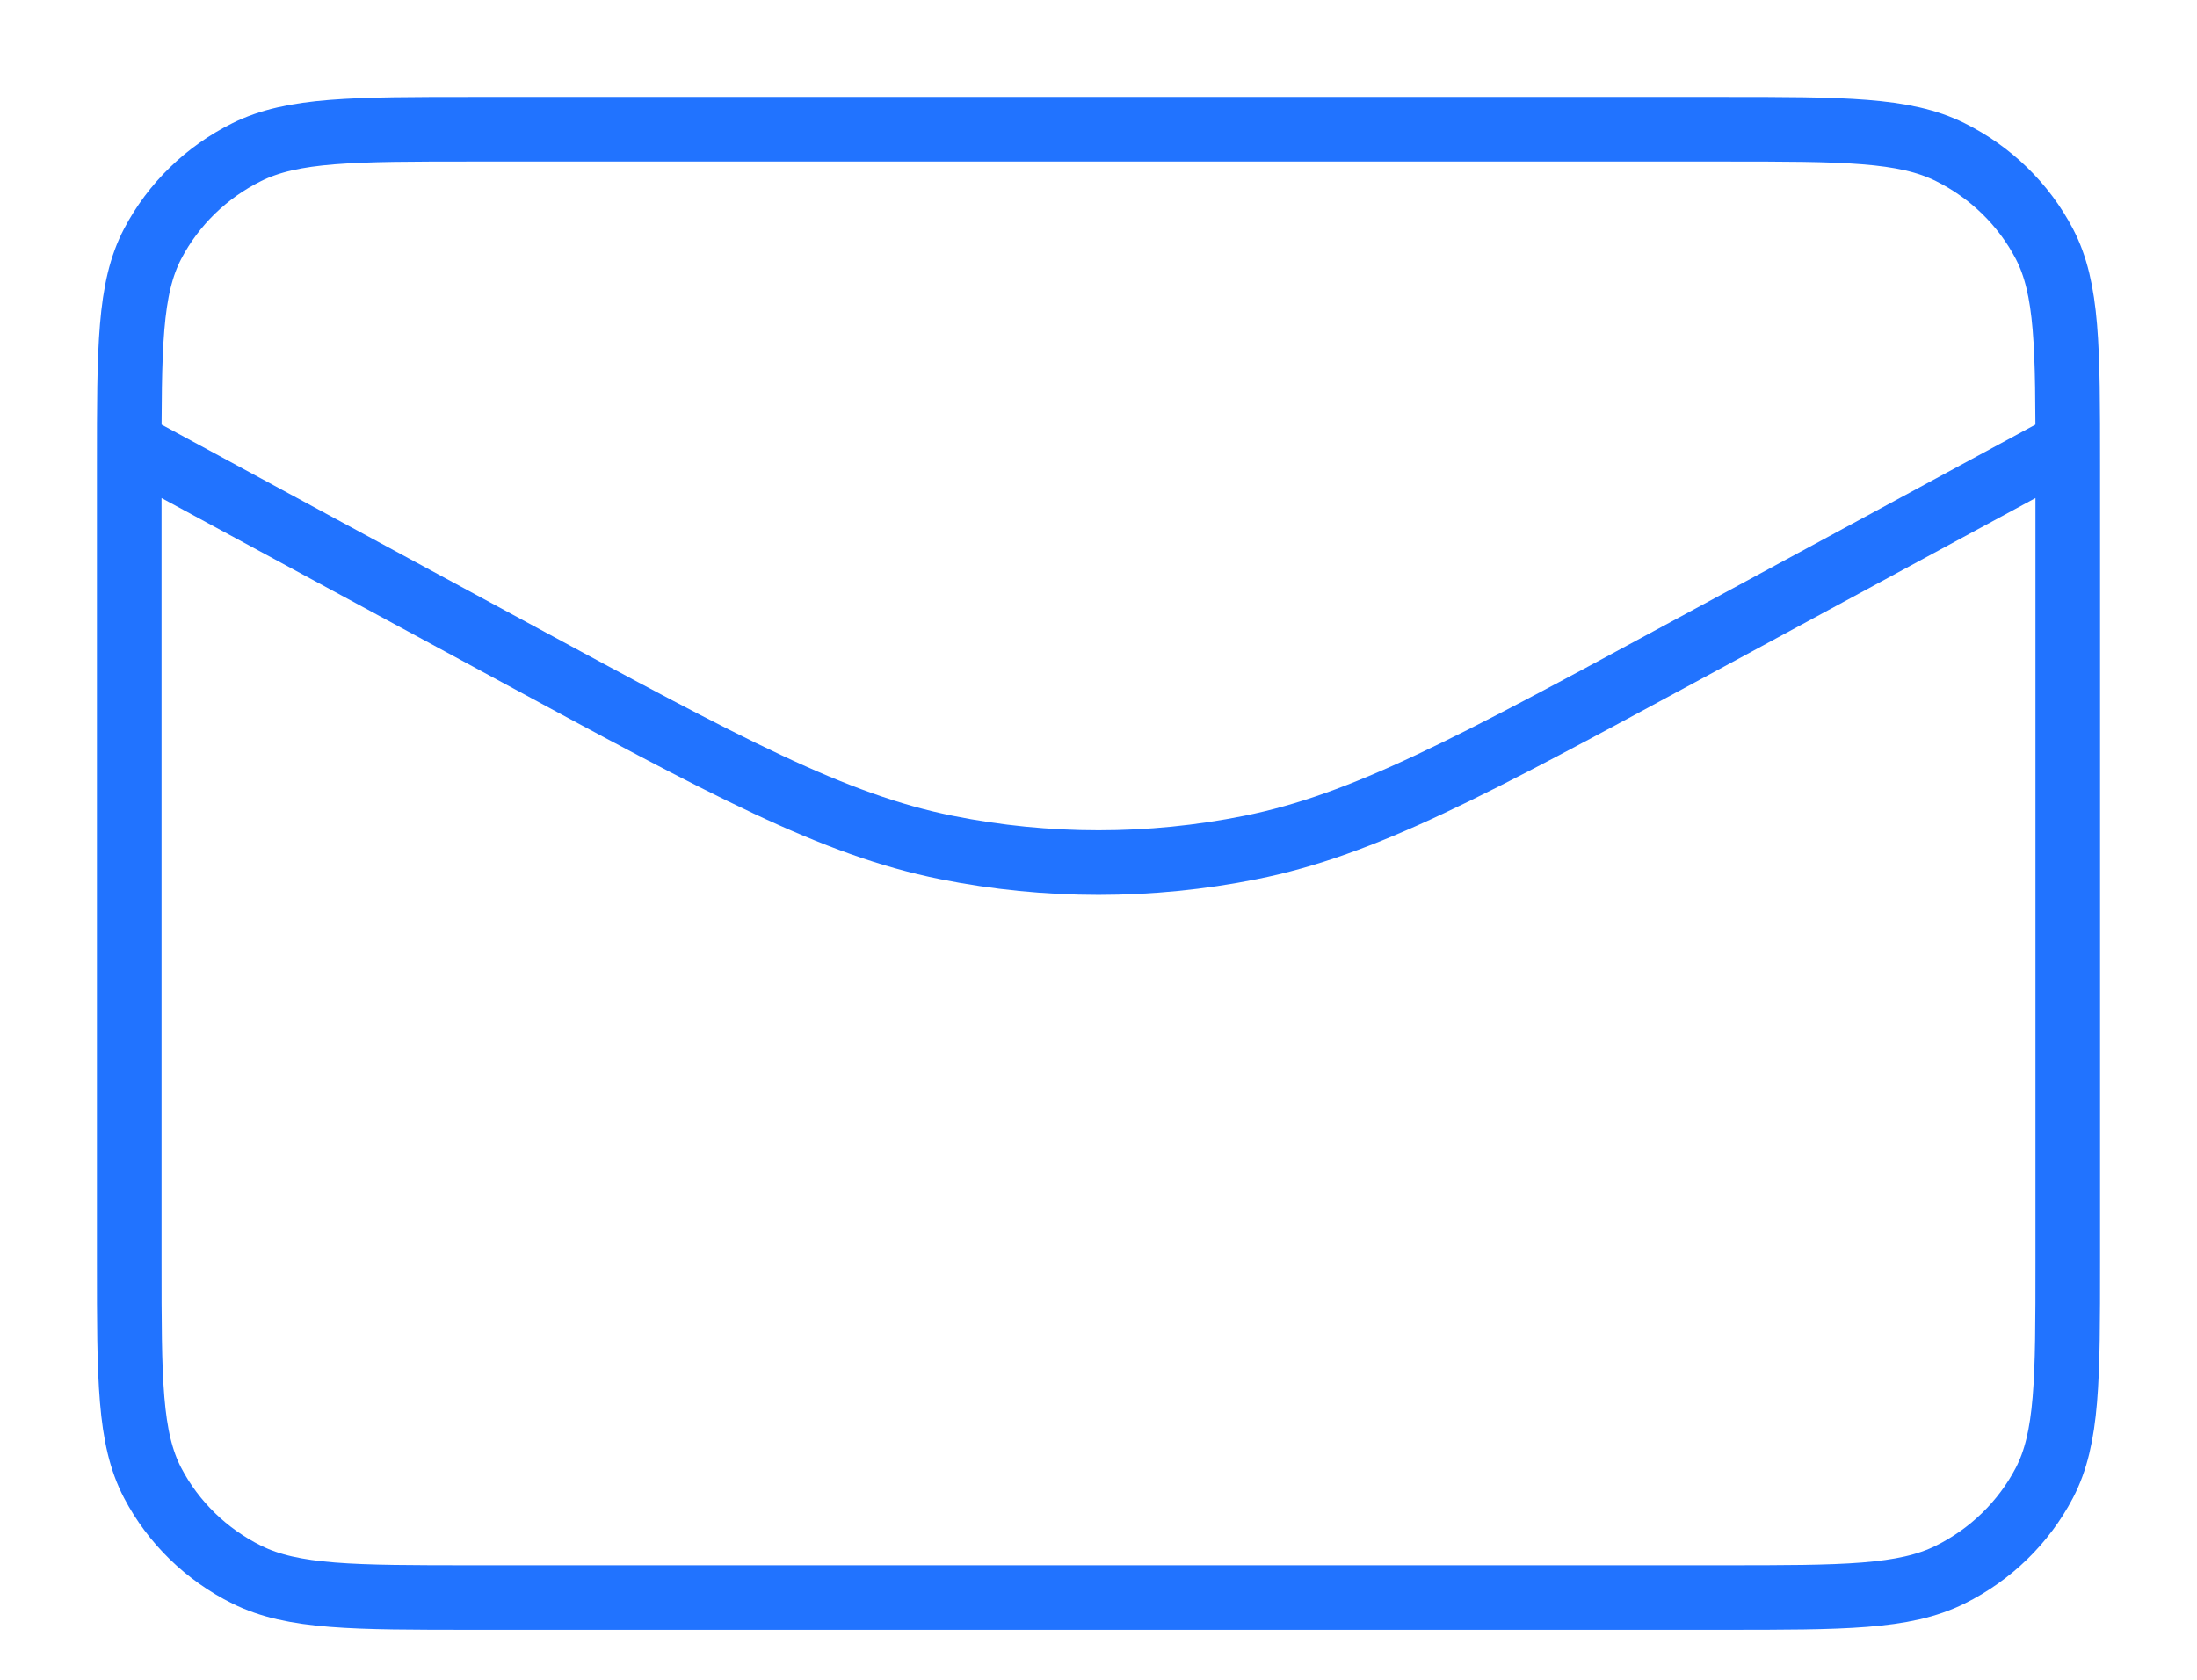 <svg width="34" height="26" viewBox="0 0 34 26" fill="none" xmlns="http://www.w3.org/2000/svg">
<path d="M32 6.87L26.065 10.082C22.757 11.872 21.102 12.767 19.35 13.118C17.8 13.429 16.2 13.429 14.65 13.118C12.898 12.767 11.243 11.872 7.935 10.082L2 6.87M7.333 24.727H26.667C28.534 24.727 29.467 24.727 30.18 24.373C30.807 24.062 31.317 23.565 31.637 22.954C32 22.26 32 21.351 32 19.532V7.195C32 5.376 32 4.467 31.637 3.773C31.317 3.162 30.807 2.665 30.18 2.354C29.467 2 28.534 2 26.667 2H7.333C5.466 2 4.533 2 3.82 2.354C3.193 2.665 2.683 3.162 2.363 3.773C2 4.467 2 5.376 2 7.195V19.532C2 21.351 2 22.26 2.363 22.954C2.683 23.565 3.193 24.062 3.82 24.373C4.533 24.727 5.466 24.727 7.333 24.727Z" stroke="#2173FF" strokeWidth="2.5" strokeLinecap="round" strokeLinejoin="round"/>
</svg>
